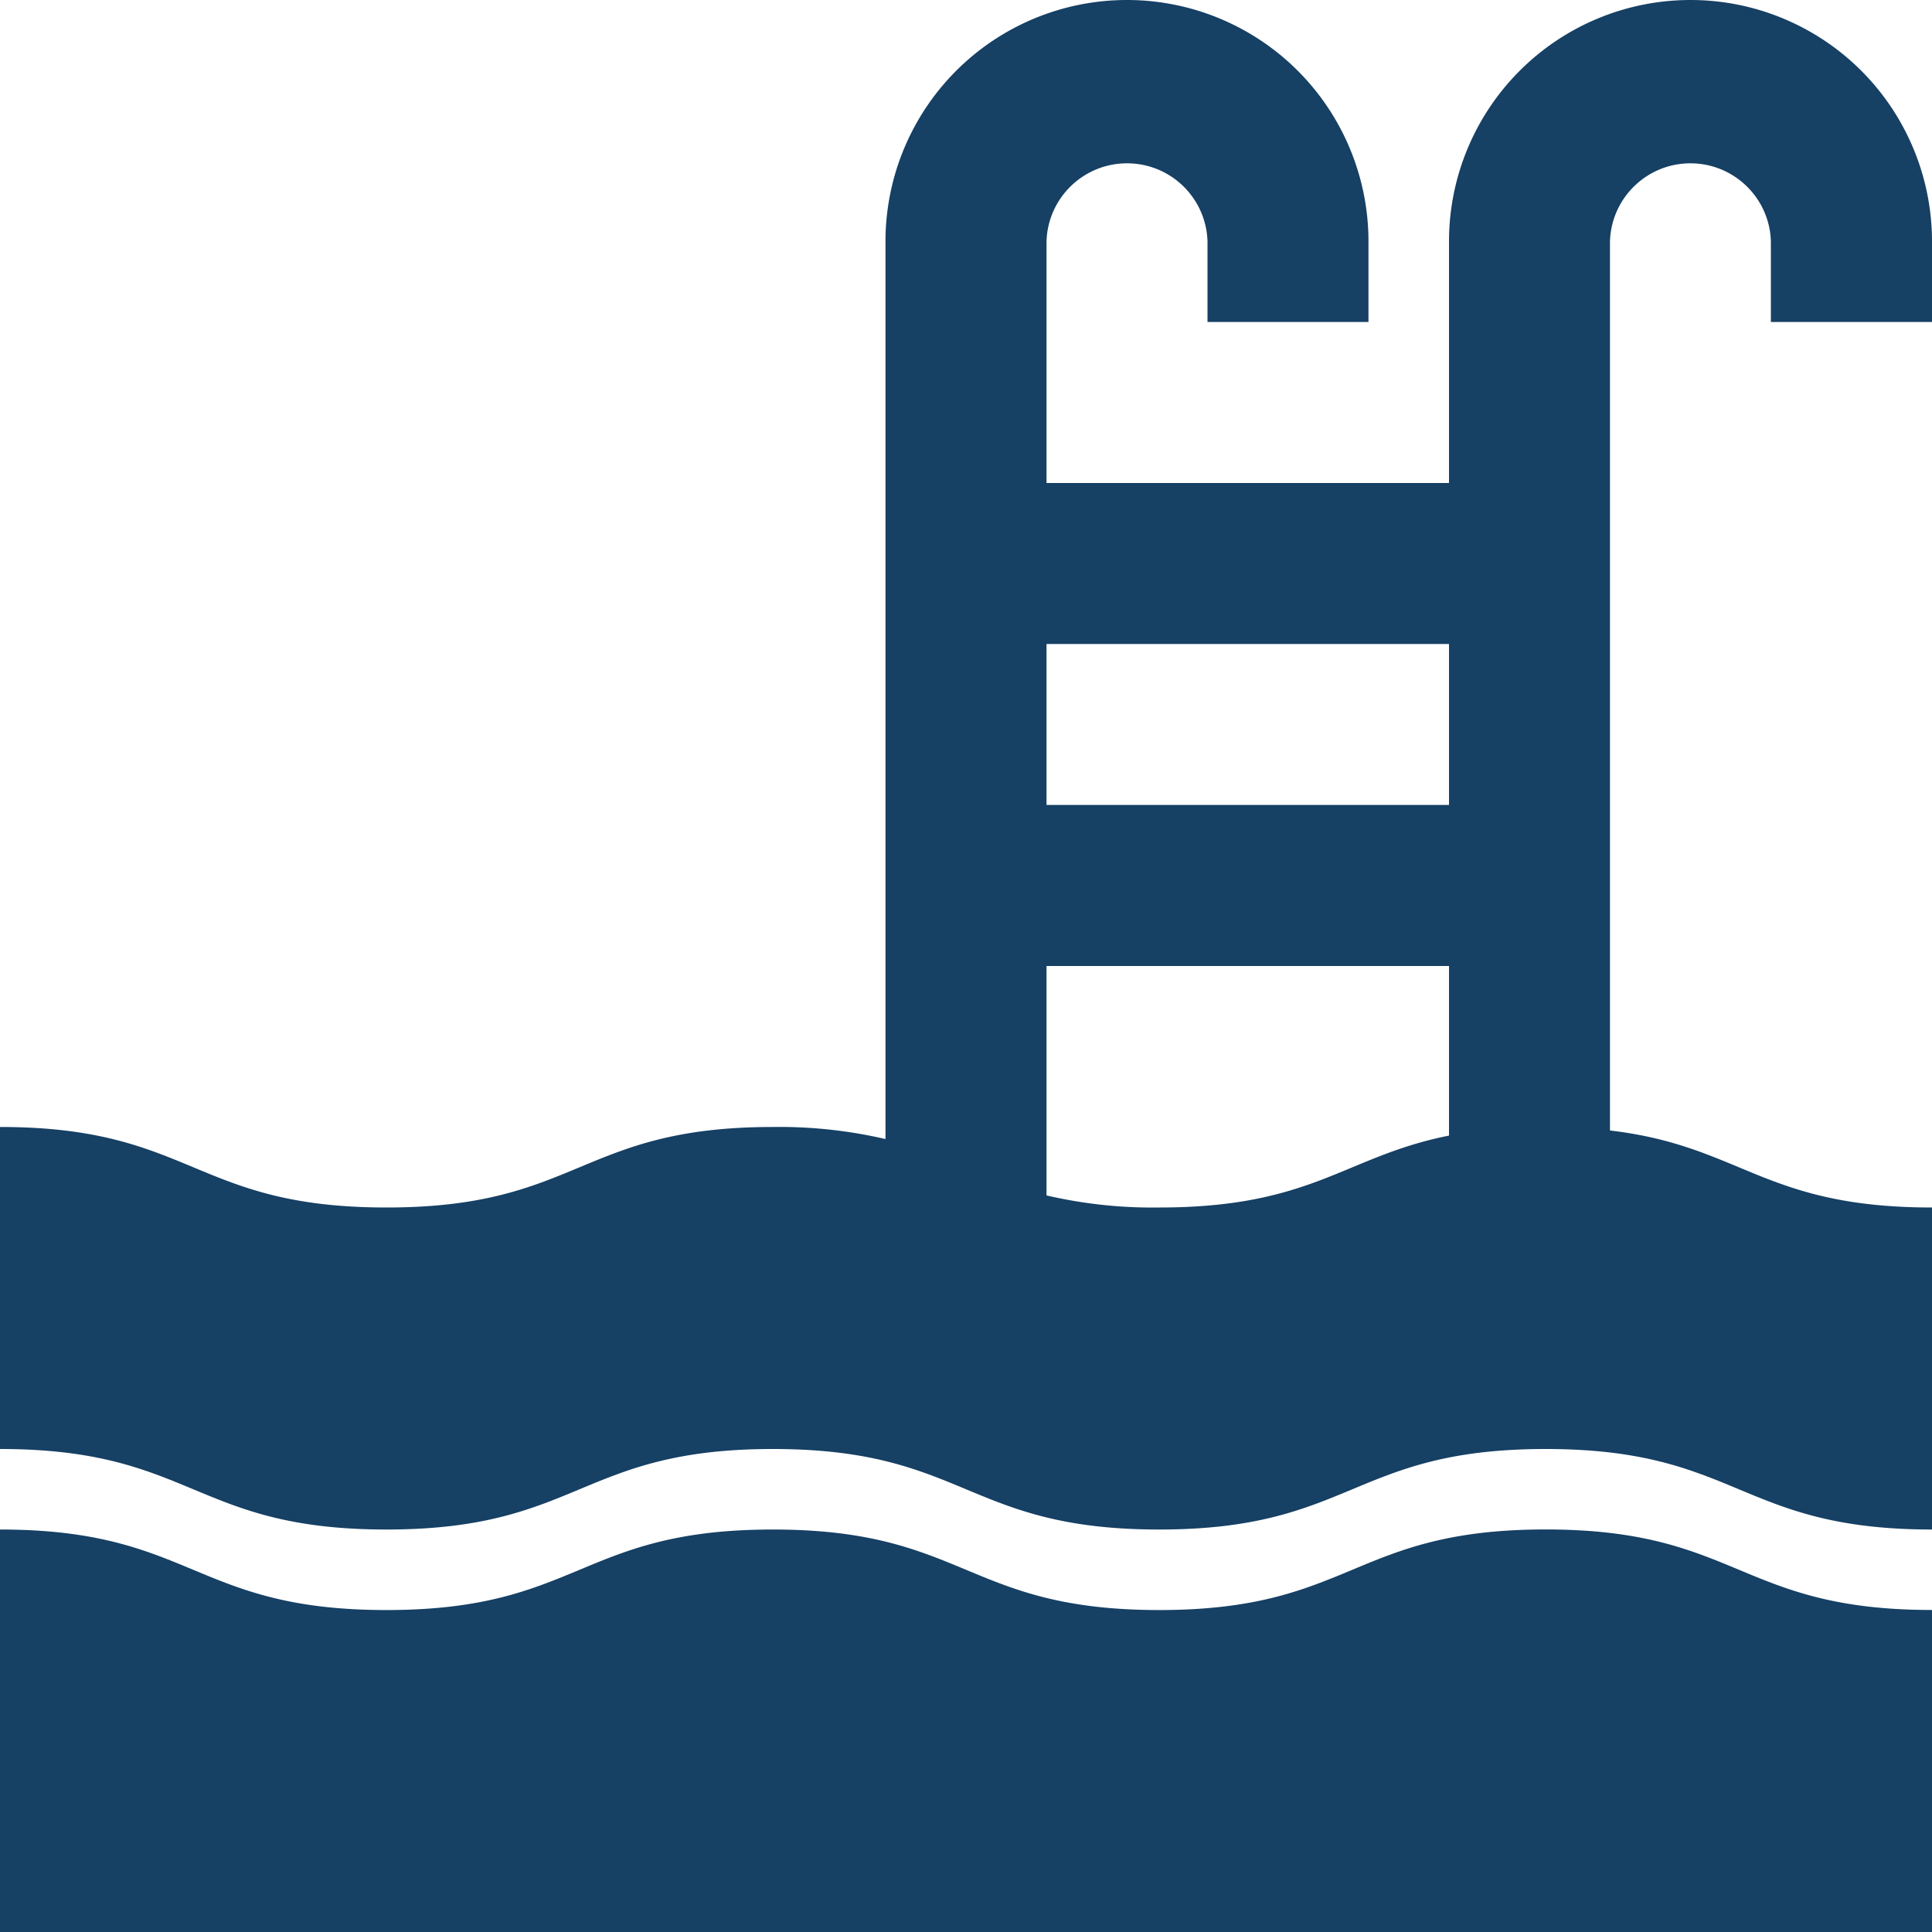 <svg xmlns="http://www.w3.org/2000/svg" width="28" height="28"  fill="#164064" xmlns:v="https://vecta.io/nano"><path d="M28 4.667V3.5a3.5 3.5 0 1 0-7 0V7h-5.833V3.5c.018-.631.535-1.133 1.167-1.133s1.148.502 1.166 1.133v1.167h2.333V3.5a3.5 3.5 0 1 0-7 0v13.008a6.79 6.79 0 0 0-1.632-.175c-2.8 0-2.8 1.167-5.6 1.167S2.8 16.333 0 16.333V21c2.8 0 2.8 1.167 5.6 1.167S8.4 21 11.2 21s2.8 1.167 5.6 1.167S19.6 21 22.4 21s2.8 1.167 5.6 1.167V17.5c-2.448 0-2.756-.892-4.667-1.116V3.5c.018-.631.535-1.133 1.166-1.133s1.148.502 1.166 1.133v1.167zm-7 4.666v2.333h-5.833V9.333zm-5.833 7.992V14H21v2.458c-1.513.3-1.966 1.042-4.2 1.042a6.77 6.77 0 0 1-1.633-.175zm1.633 6.009c-2.8 0-2.8-1.167-5.6-1.167s-2.8 1.167-5.6 1.167-2.8-1.167-5.6-1.167V28h28v-4.667c-2.8 0-2.8-1.167-5.6-1.167s-2.8 1.168-5.6 1.168z"/></svg>